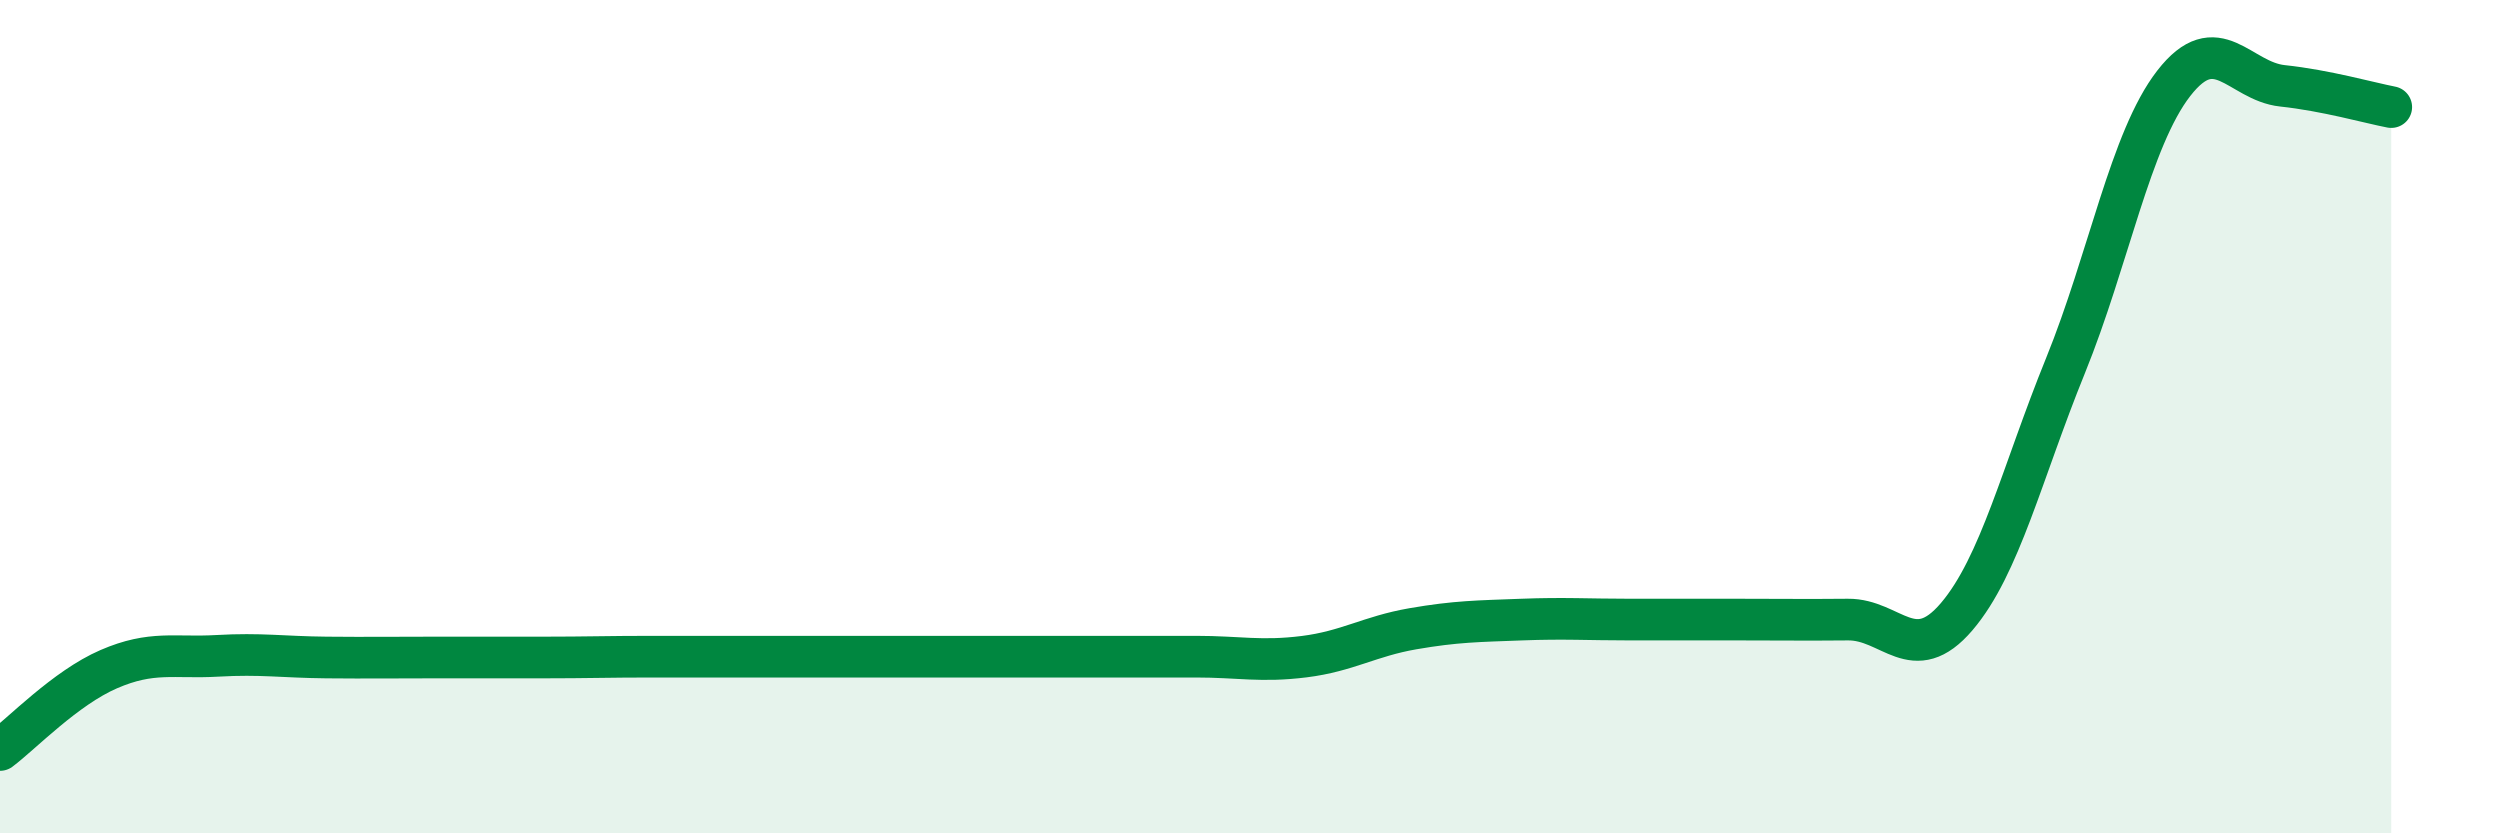 
    <svg width="60" height="20" viewBox="0 0 60 20" xmlns="http://www.w3.org/2000/svg">
      <path
        d="M 0,18 C 0.52,17.61 1.57,16.51 2.61,16.06 C 3.65,15.61 4.18,15.8 5.22,15.74 C 6.26,15.68 6.79,15.77 7.83,15.78 C 8.87,15.79 9.39,15.78 10.43,15.78 C 11.47,15.78 12,15.78 13.04,15.78 C 14.08,15.78 14.61,15.76 15.65,15.76 C 16.69,15.76 17.22,15.76 18.26,15.76 C 19.3,15.76 19.83,15.76 20.87,15.76 C 21.91,15.76 22.44,15.76 23.48,15.76 C 24.52,15.76 25.05,15.76 26.09,15.76 C 27.13,15.76 27.66,15.76 28.7,15.76 C 29.74,15.76 30.26,15.89 31.3,15.76 C 32.34,15.63 32.87,15.27 33.91,15.09 C 34.95,14.91 35.48,14.91 36.52,14.87 C 37.56,14.83 38.09,14.87 39.13,14.87 C 40.17,14.87 40.7,14.87 41.74,14.87 C 42.78,14.87 43.31,14.88 44.35,14.87 C 45.39,14.86 45.92,16.02 46.96,14.8 C 48,13.58 48.53,11.34 49.57,8.78 C 50.61,6.22 51.13,3.34 52.17,2 C 53.21,0.66 53.74,1.95 54.78,2.06 C 55.82,2.17 56.87,2.47 57.39,2.57L57.39 20L0 20Z"
        fill="#008740"
        opacity="0.1"
        stroke-linecap="round"
        stroke-linejoin="round"
      />
      <path
        d="M 0,18 C 0.52,17.61 1.57,16.51 2.61,16.06 C 3.65,15.61 4.18,15.8 5.22,15.74 C 6.26,15.68 6.79,15.77 7.83,15.78 C 8.87,15.79 9.39,15.78 10.43,15.78 C 11.47,15.78 12,15.78 13.04,15.78 C 14.08,15.78 14.61,15.76 15.65,15.76 C 16.69,15.76 17.22,15.76 18.26,15.76 C 19.3,15.76 19.83,15.76 20.87,15.76 C 21.91,15.76 22.44,15.76 23.48,15.76 C 24.52,15.76 25.05,15.76 26.09,15.76 C 27.13,15.76 27.66,15.76 28.7,15.76 C 29.74,15.76 30.26,15.89 31.3,15.76 C 32.34,15.63 32.87,15.27 33.91,15.09 C 34.95,14.91 35.48,14.91 36.52,14.87 C 37.56,14.83 38.09,14.87 39.13,14.87 C 40.17,14.87 40.7,14.87 41.74,14.87 C 42.78,14.87 43.31,14.88 44.35,14.87 C 45.39,14.86 45.92,16.02 46.96,14.8 C 48,13.58 48.53,11.34 49.57,8.78 C 50.61,6.22 51.13,3.34 52.17,2 C 53.21,0.66 53.74,1.95 54.78,2.06 C 55.82,2.17 56.87,2.47 57.39,2.57"
        stroke="#008740"
        stroke-width="1"
        fill="none"
        stroke-linecap="round"
        stroke-linejoin="round"
      />
    </svg>
  